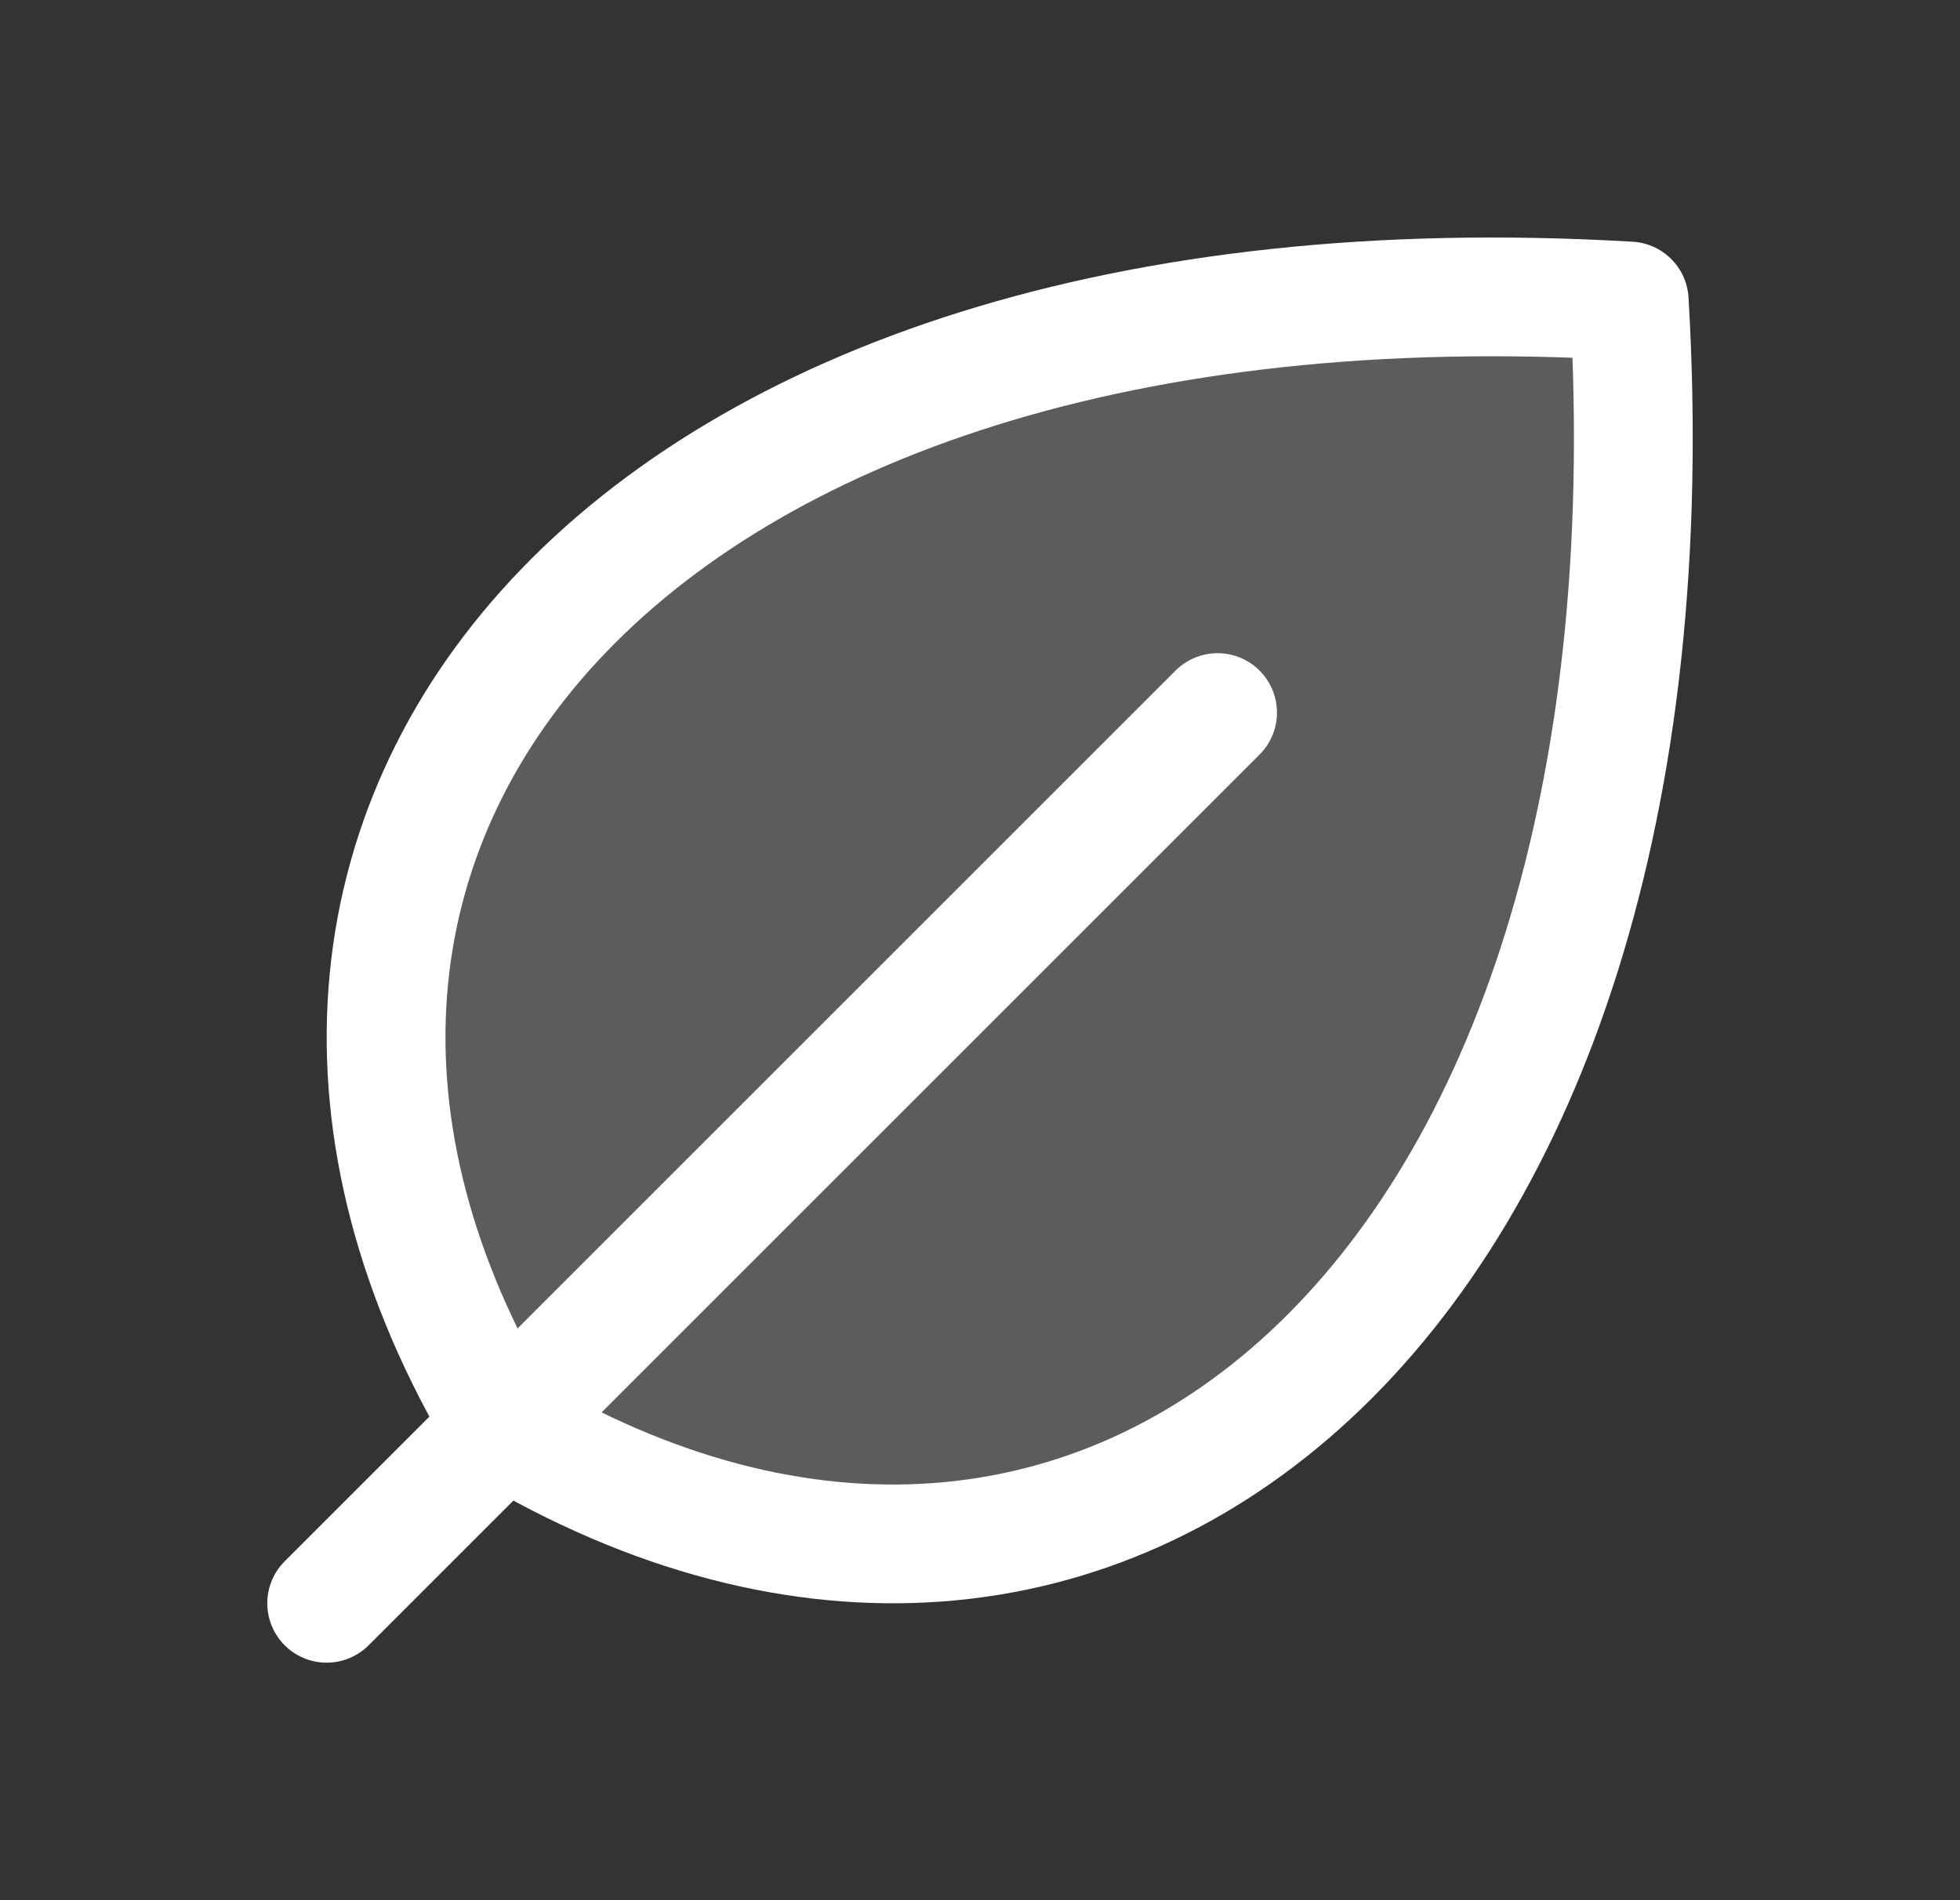 <svg width="33" height="32" viewBox="0 0 33 32" fill="none" xmlns="http://www.w3.org/2000/svg">
<rect x="0" y="0" width="33" height="32" fill="#333333" stroke="none"/>
<g id="Leaf" clip-path="url(#clip0_376_343)">
<path id="Vector" opacity="0.2" d="M8.476 24.024C2.49 14.048 10.476 4.071 27.431 5.069C28.429 22.029 18.453 30.01 8.476 24.024Z" fill="white"/>
<path id="Vector_2" d="M8.476 24.024C2.49 14.048 10.476 4.071 27.431 5.069C28.429 22.029 18.453 30.01 8.476 24.024Z" stroke="white" stroke-width="2" stroke-linecap="round" stroke-linejoin="round"/>
<path id="Vector_3" d="M20.5 12L5.5 27" stroke="white" stroke-width="2" stroke-linecap="round" stroke-linejoin="round"/>
</g>
<defs>
<clipPath id="clip0_376_343">
<rect width="32" height="32" fill="white" transform="translate(0.5)"/>
</clipPath>
</defs>
</svg>

